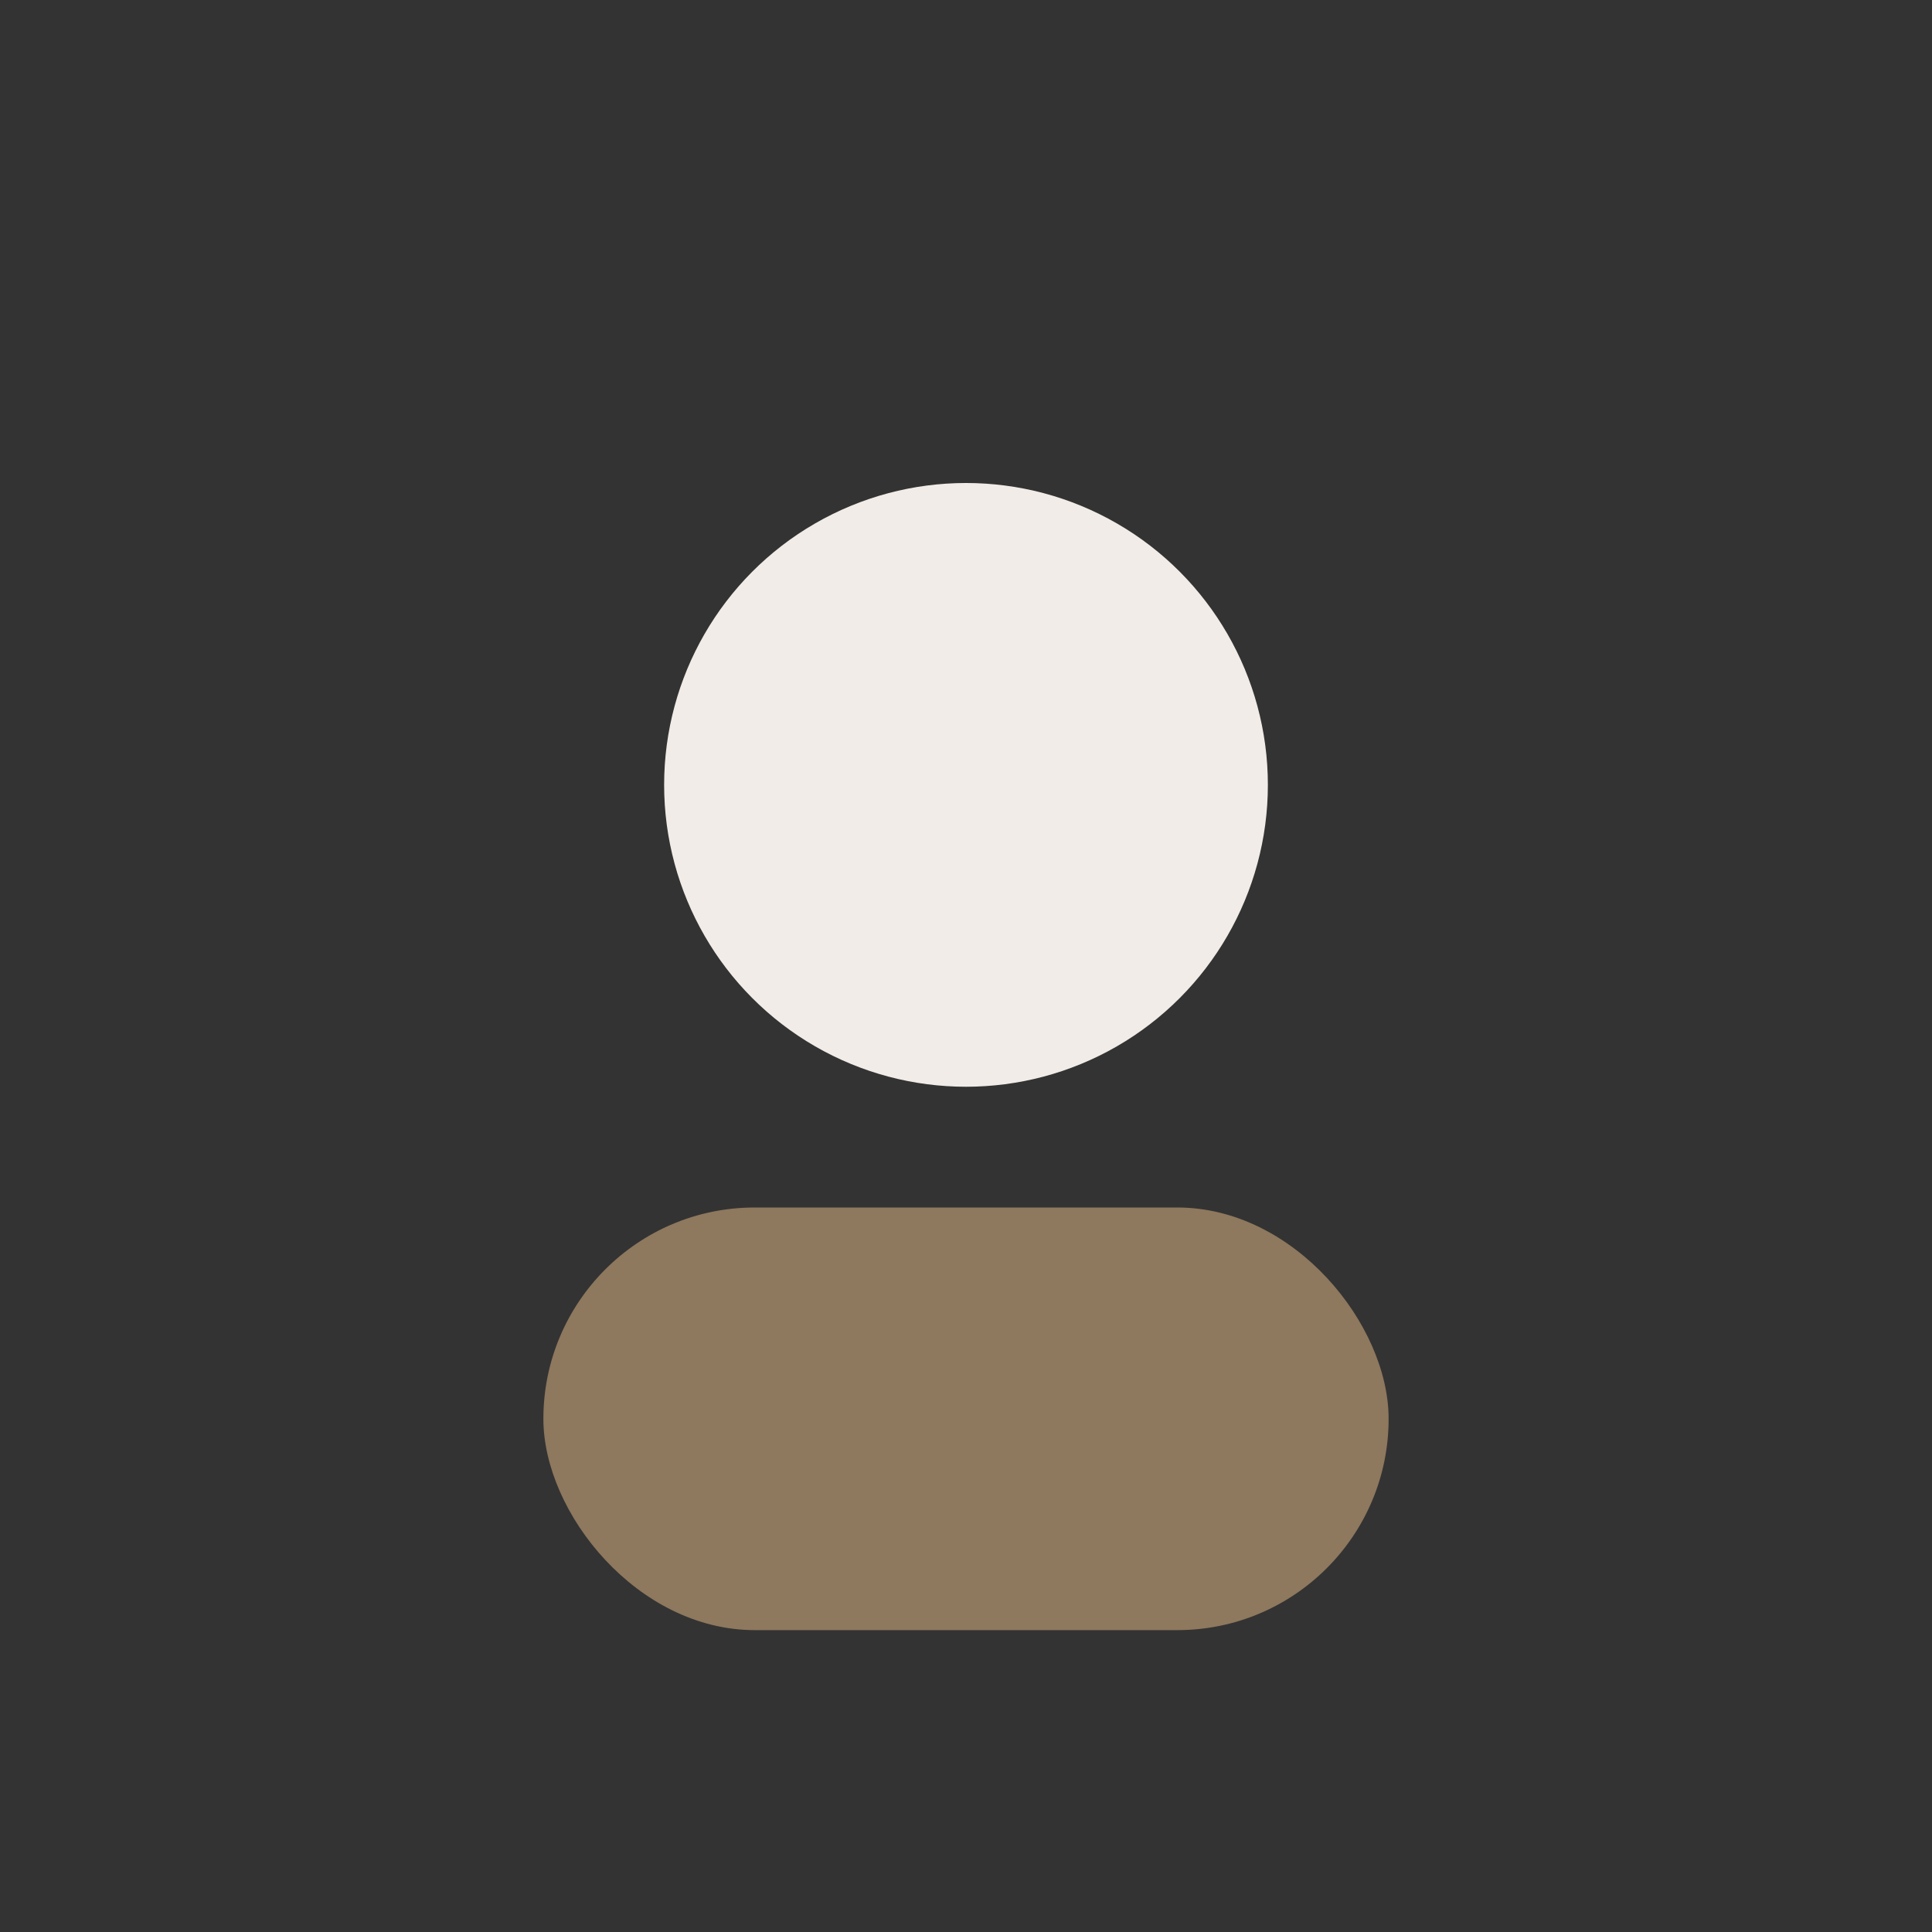 <?xml version="1.0" encoding="UTF-8"?>
<svg xmlns="http://www.w3.org/2000/svg" width="32" height="32" viewBox="0 0 32 32"><rect x="0" y="0" width="32" height="32" fill="#333333" stroke="none"/><circle cx="16" cy="13" r="5" fill="#F1ECE7"/><rect x="9" y="20" width="14" height="7" rx="3.5" fill="#8E785E"/></svg>
